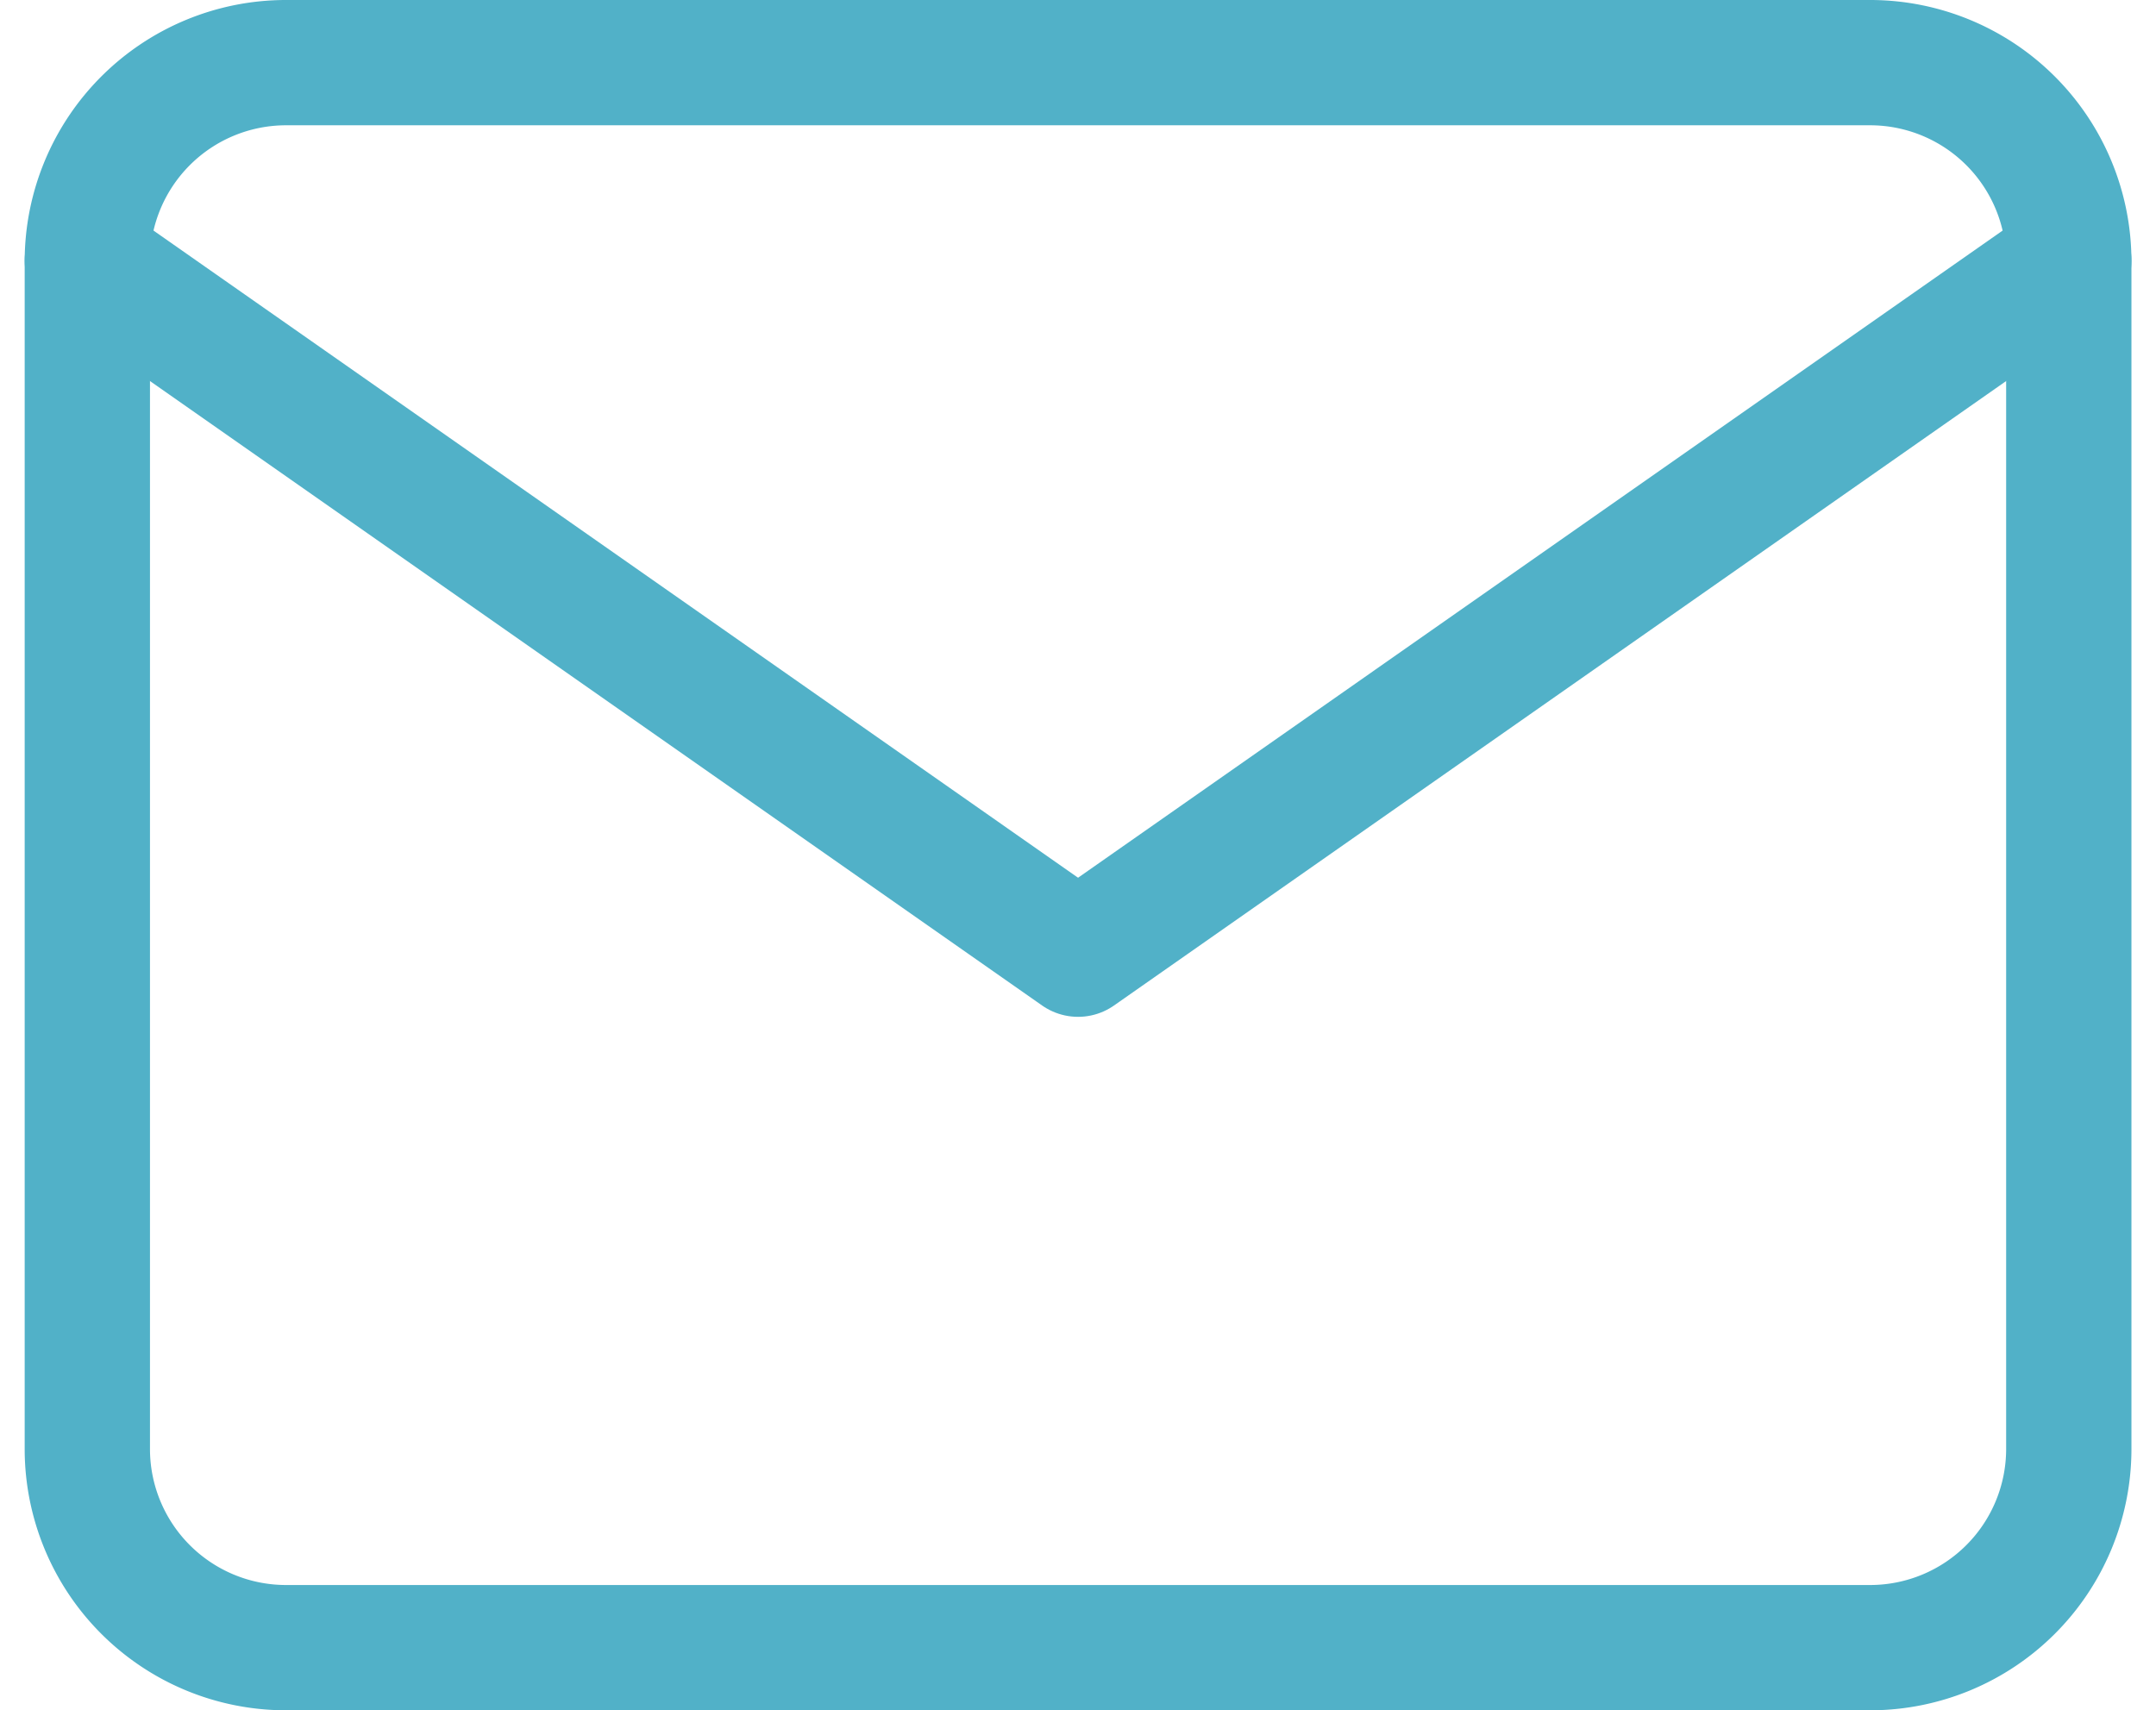 <svg xmlns="http://www.w3.org/2000/svg" width="17.207" height="13.652" viewBox="0 0 17.207 13.652">
  <g id="Raggruppa_322" data-name="Raggruppa 322" transform="translate(-1335.489 -52.458)">
    <path id="Tracciato_1" data-name="Tracciato 1" d="M4.581,6H17.233a1.586,1.586,0,0,1,1.581,1.581V17.07a1.586,1.586,0,0,1-1.581,1.581H4.581A1.586,1.586,0,0,1,3,17.07V7.581A1.586,1.586,0,0,1,4.581,6Z" transform="translate(1333.186 46.958)" fill="none" stroke="#51b1c8" stroke-linecap="round" stroke-linejoin="round" stroke-width="1"/>
    <path id="Tracciato_2" data-name="Tracciato 2" d="M18.814,9l-7.907,5.535L3,9" transform="translate(1333.186 45.539)" fill="none" stroke="#51b1c8" stroke-linecap="round" stroke-linejoin="round" stroke-width="1"/>
  </g>
</svg>
